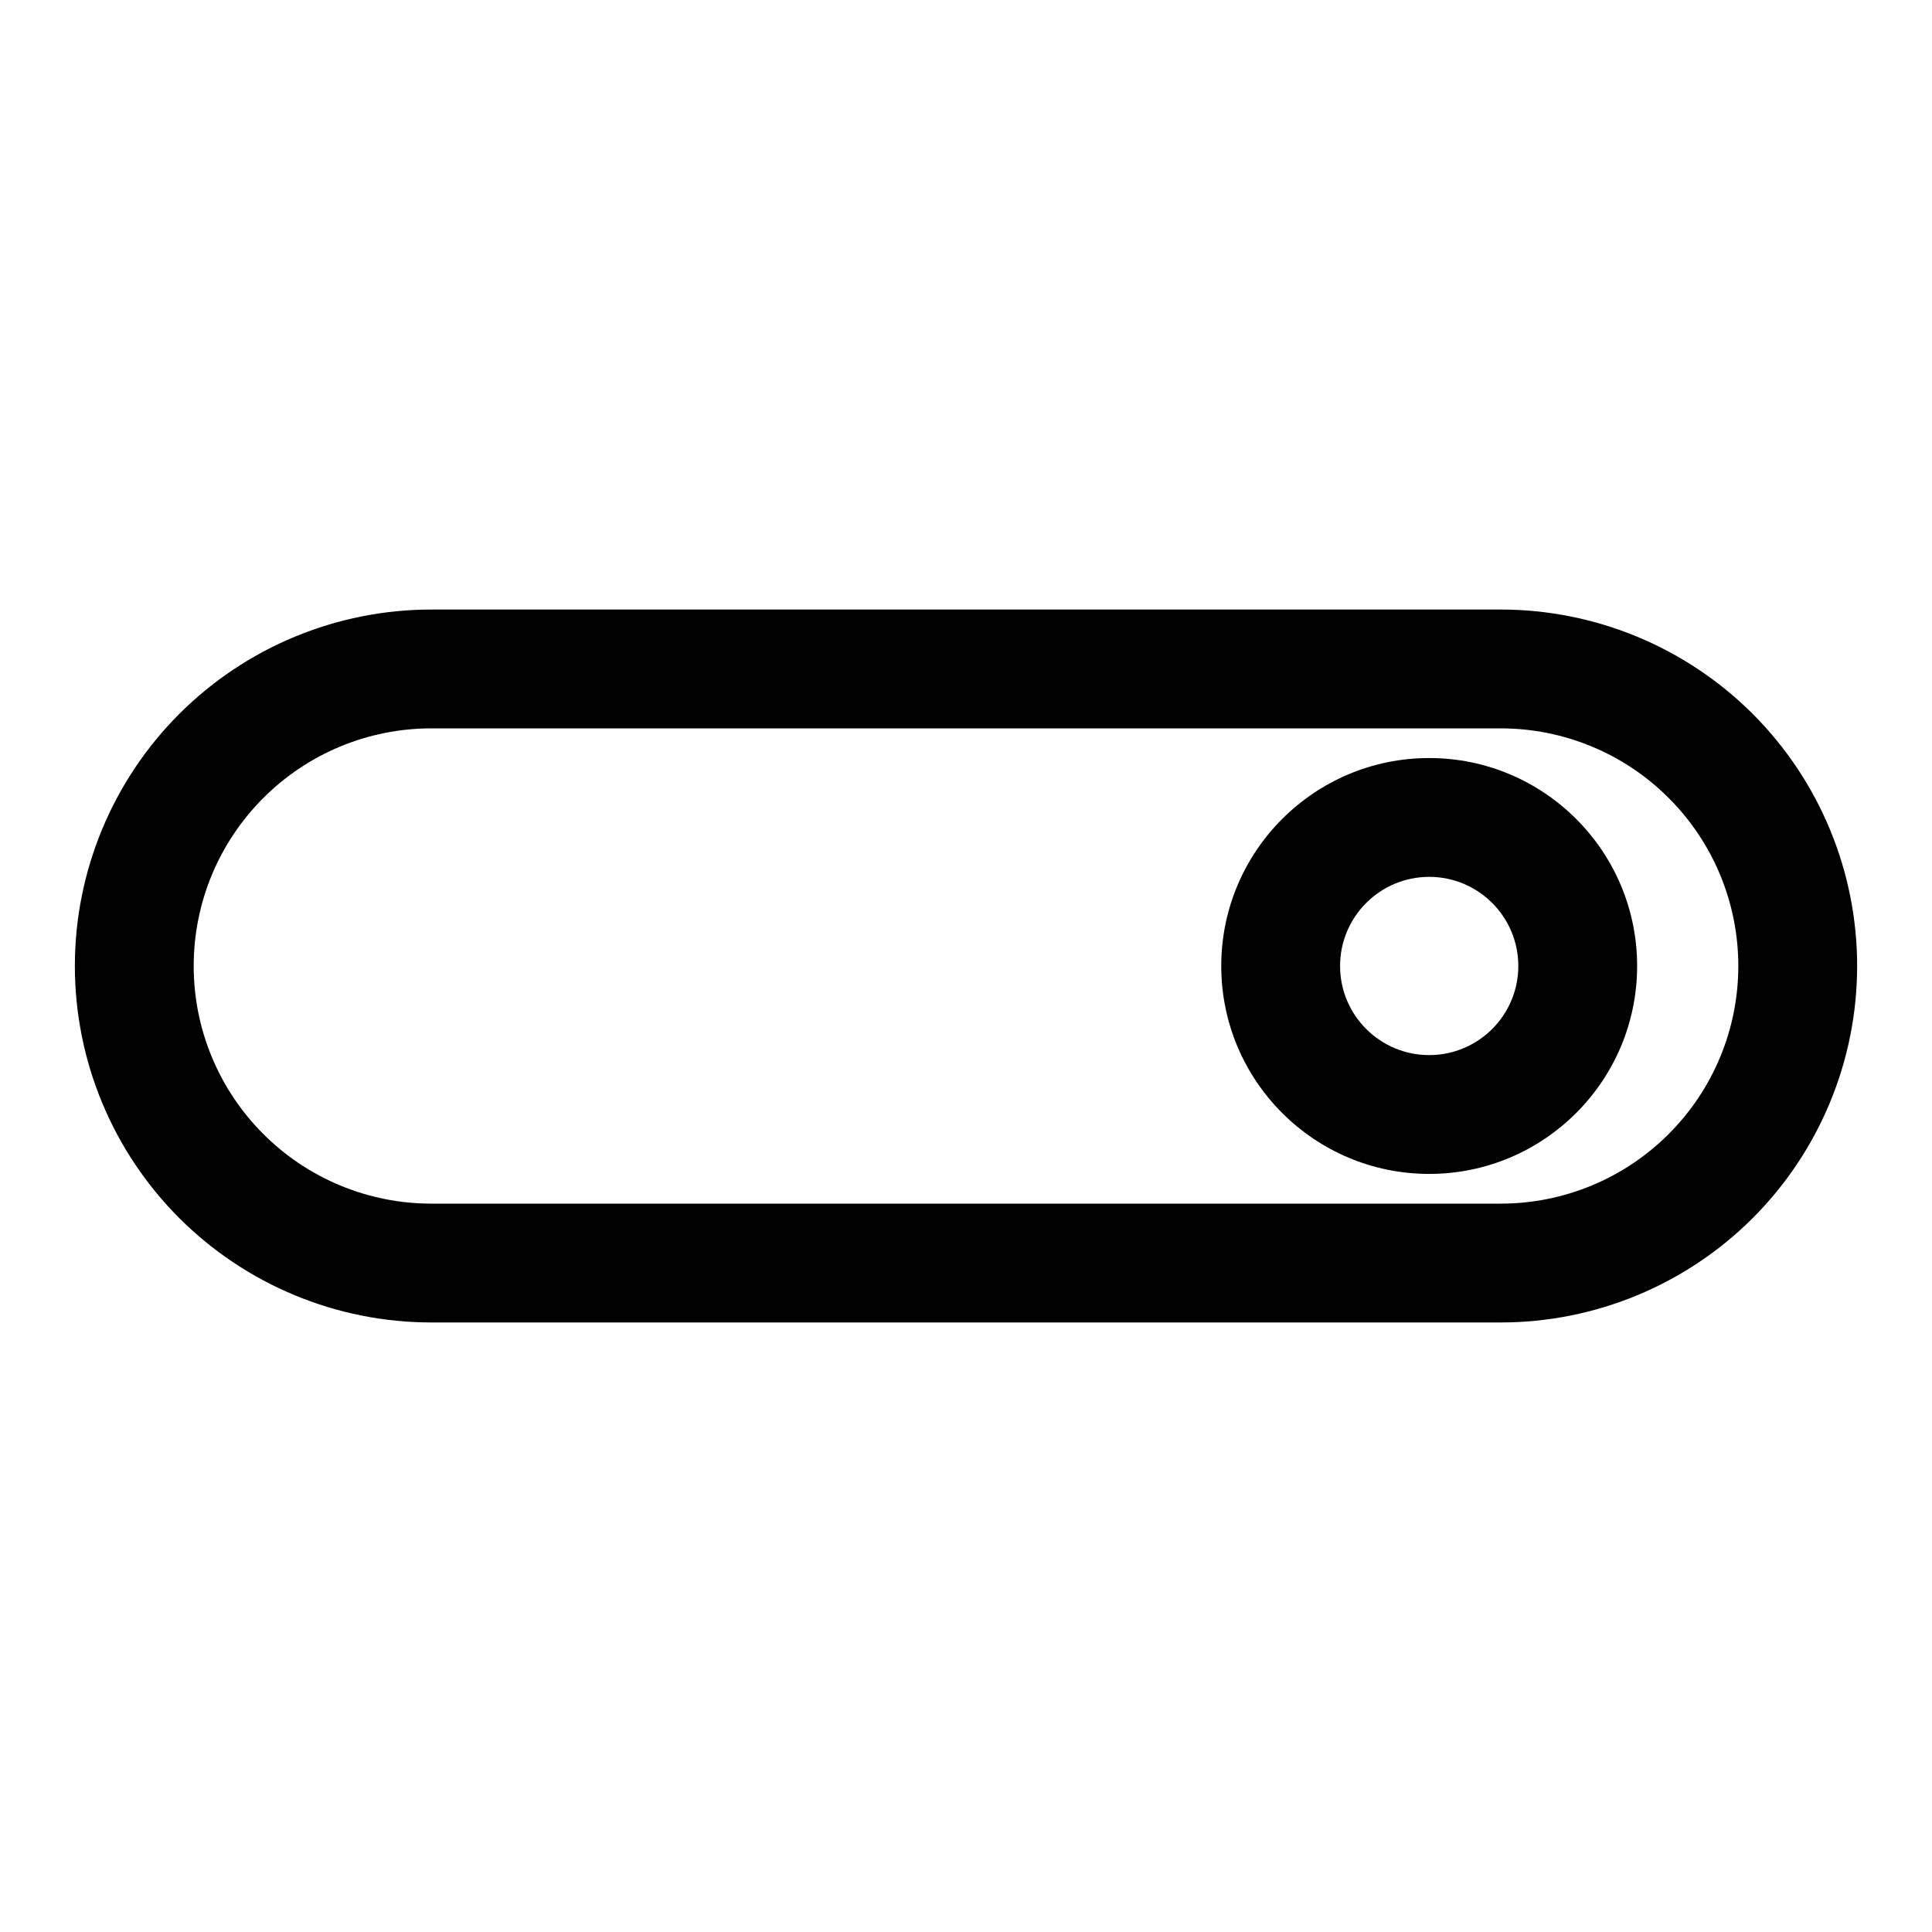 <?xml version="1.0" encoding="UTF-8"?>
<!-- Uploaded to: SVG Repo, www.svgrepo.com, Generator: SVG Repo Mixer Tools -->
<svg fill="#000000" width="800px" height="800px" version="1.1" viewBox="144 144 512 512" xmlns="http://www.w3.org/2000/svg">
 <g fill-rule="evenodd">
  <path d="m636.16 400c0-25.047-9.949-49.074-27.664-66.801-17.727-17.711-41.754-27.664-66.801-27.664h-283.39c-25.047 0-49.074 9.949-66.801 27.664-17.711 17.727-27.664 41.754-27.664 66.801s9.949 49.074 27.664 66.801c17.727 17.711 41.754 27.664 66.801 27.664h283.39c25.047 0 49.074-9.949 66.801-27.664 17.711-17.727 27.664-41.754 27.664-66.801zm-31.488 0c0 16.703-6.629 32.715-18.453 44.523-11.809 11.824-27.82 18.453-44.523 18.453h-283.39c-16.703 0-32.715-6.629-44.523-18.453-11.824-11.809-18.453-27.82-18.453-44.523s6.629-32.715 18.453-44.523c11.809-11.824 27.82-18.453 44.523-18.453h283.39c16.703 0 32.715 6.629 44.523 18.453 11.824 11.809 18.453 27.82 18.453 44.523z"/>
  <path d="m522.75 344.89c-30.418 0-55.105 24.688-55.105 55.105s24.688 55.105 55.105 55.105c30.402 0 55.105-24.688 55.105-55.105s-24.703-55.105-55.105-55.105zm0 31.488c13.035 0 23.617 10.578 23.617 23.617 0 13.035-10.578 23.617-23.617 23.617-13.035 0-23.617-10.578-23.617-23.617 0-13.035 10.578-23.617 23.617-23.617z"/>
 </g>
</svg>